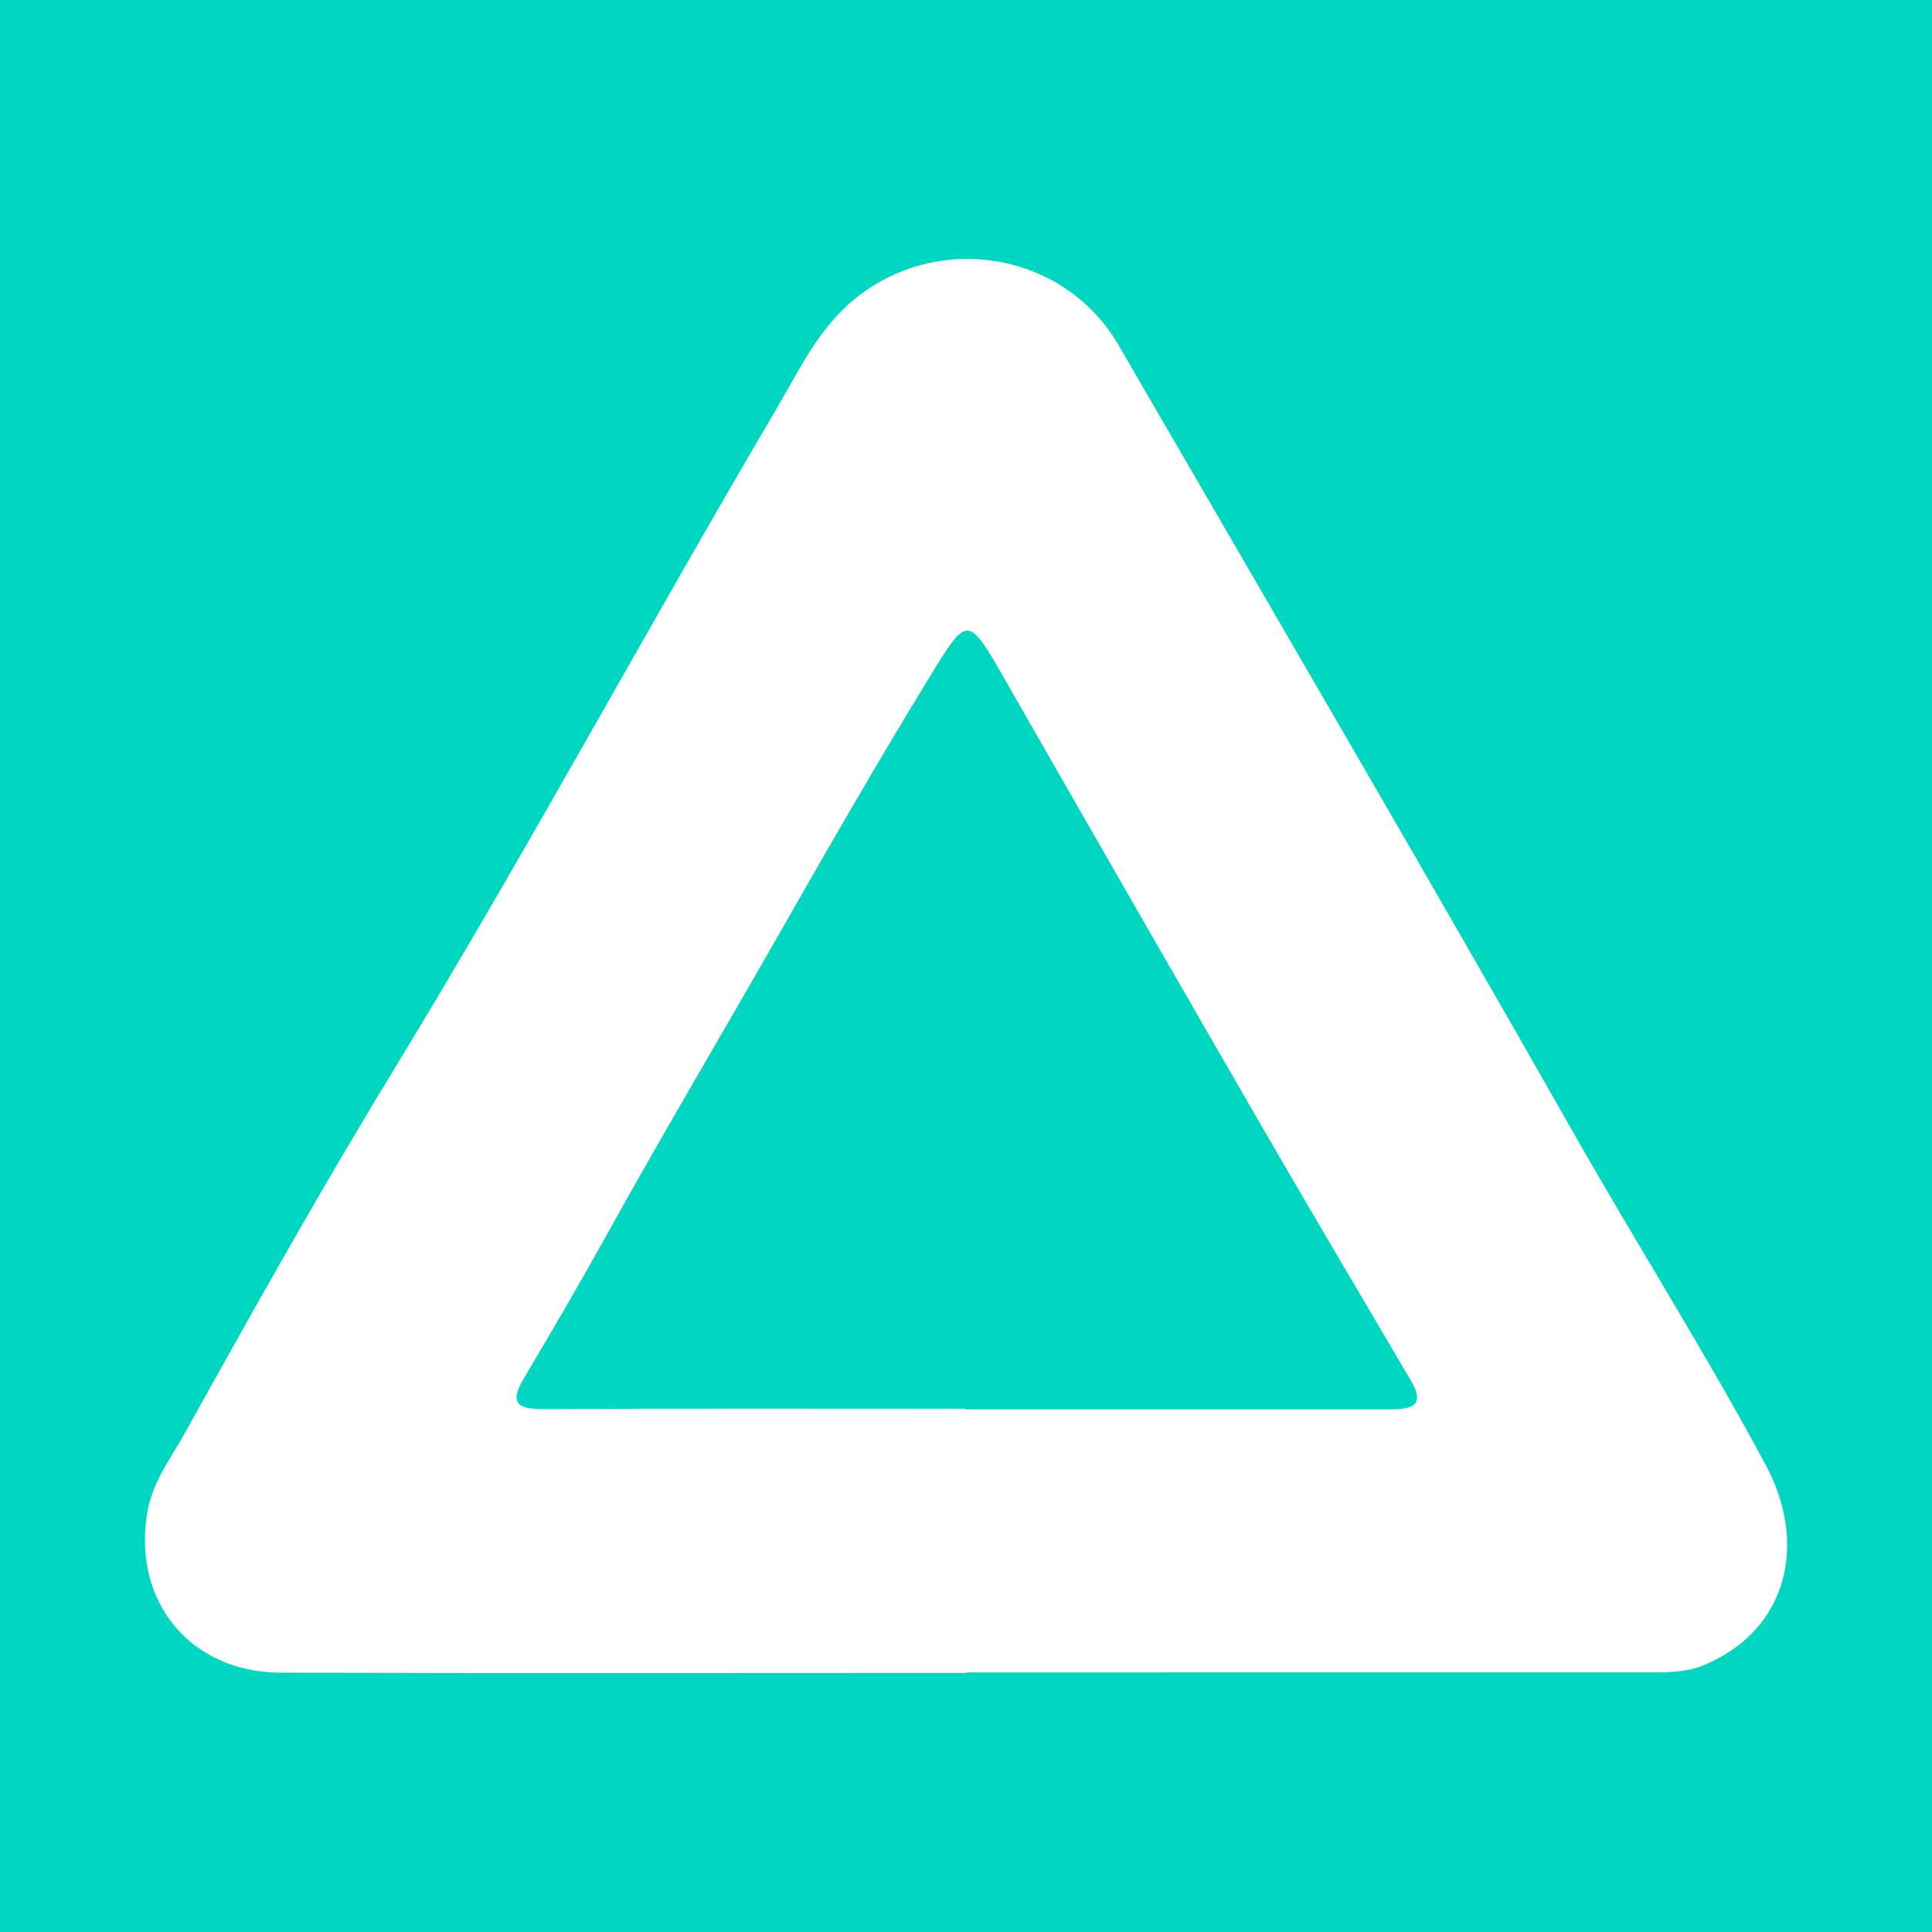 <?xml version="1.0" encoding="utf-8"?>
<!-- Generator: Adobe Illustrator 17.0.0, SVG Export Plug-In . SVG Version: 6.00 Build 0)  -->
<!DOCTYPE svg PUBLIC "-//W3C//DTD SVG 1.1//EN" "http://www.w3.org/Graphics/SVG/1.1/DTD/svg11.dtd">
<svg version="1.1" id="Layer_1" xmlns="http://www.w3.org/2000/svg" xmlns:xlink="http://www.w3.org/1999/xlink" x="0px" y="0px"
	 width="200px" height="200px" viewBox="0 0 200 200" enable-background="new 0 0 200 200" xml:space="preserve">
<rect fill="#00D6C0" width="200" height="200"/>
<g>
	<path fill="#FFFFFF" d="M100.11,173.176c-23.691,0-47.382,0.05-71.072-0.025c-9.347-0.029-15.34-7.39-13.796-16.551
		c0.542-3.219,2.527-5.778,4.023-8.474c6.988-12.591,14.045-25.158,21.539-37.451c13.695-22.467,26.184-45.622,39.534-68.279
		c2.415-4.099,4.465-8.604,8.479-11.716c8.687-6.735,21.461-4.458,26.985,5.067c15.764,27.186,31.629,54.316,47.152,81.64
		c6.533,11.5,13.624,22.679,19.864,34.329c4.181,7.806,2.509,16.84-6.324,20.617c-1.837,0.785-3.724,0.784-5.629,0.785
		c-23.584,0.01-47.169,0.007-70.753,0.007C100.11,173.141,100.11,173.159,100.11,173.176z M99.938,145.835c0,0.022,0,0.044,0,0.066
		c14.664,0,29.328,0.003,43.993-0.003c2.865-0.001,3.403-0.802,2.088-3.042c-5.011-8.534-10.071-17.04-15.024-25.607
		c-8.927-15.442-17.819-30.904-26.669-46.39c-4.146-7.255-4.096-7.294-8.018-0.898c-5.629,9.179-10.982,18.536-16.315,27.875
		c-5.716,10.01-11.605,19.931-17.196,30.017c-2.766,4.989-5.649,9.914-8.56,14.821c-1.522,2.566-0.711,3.212,2.027,3.197
		C70.822,145.794,85.38,145.835,99.938,145.835z"/>
</g>
</svg>
